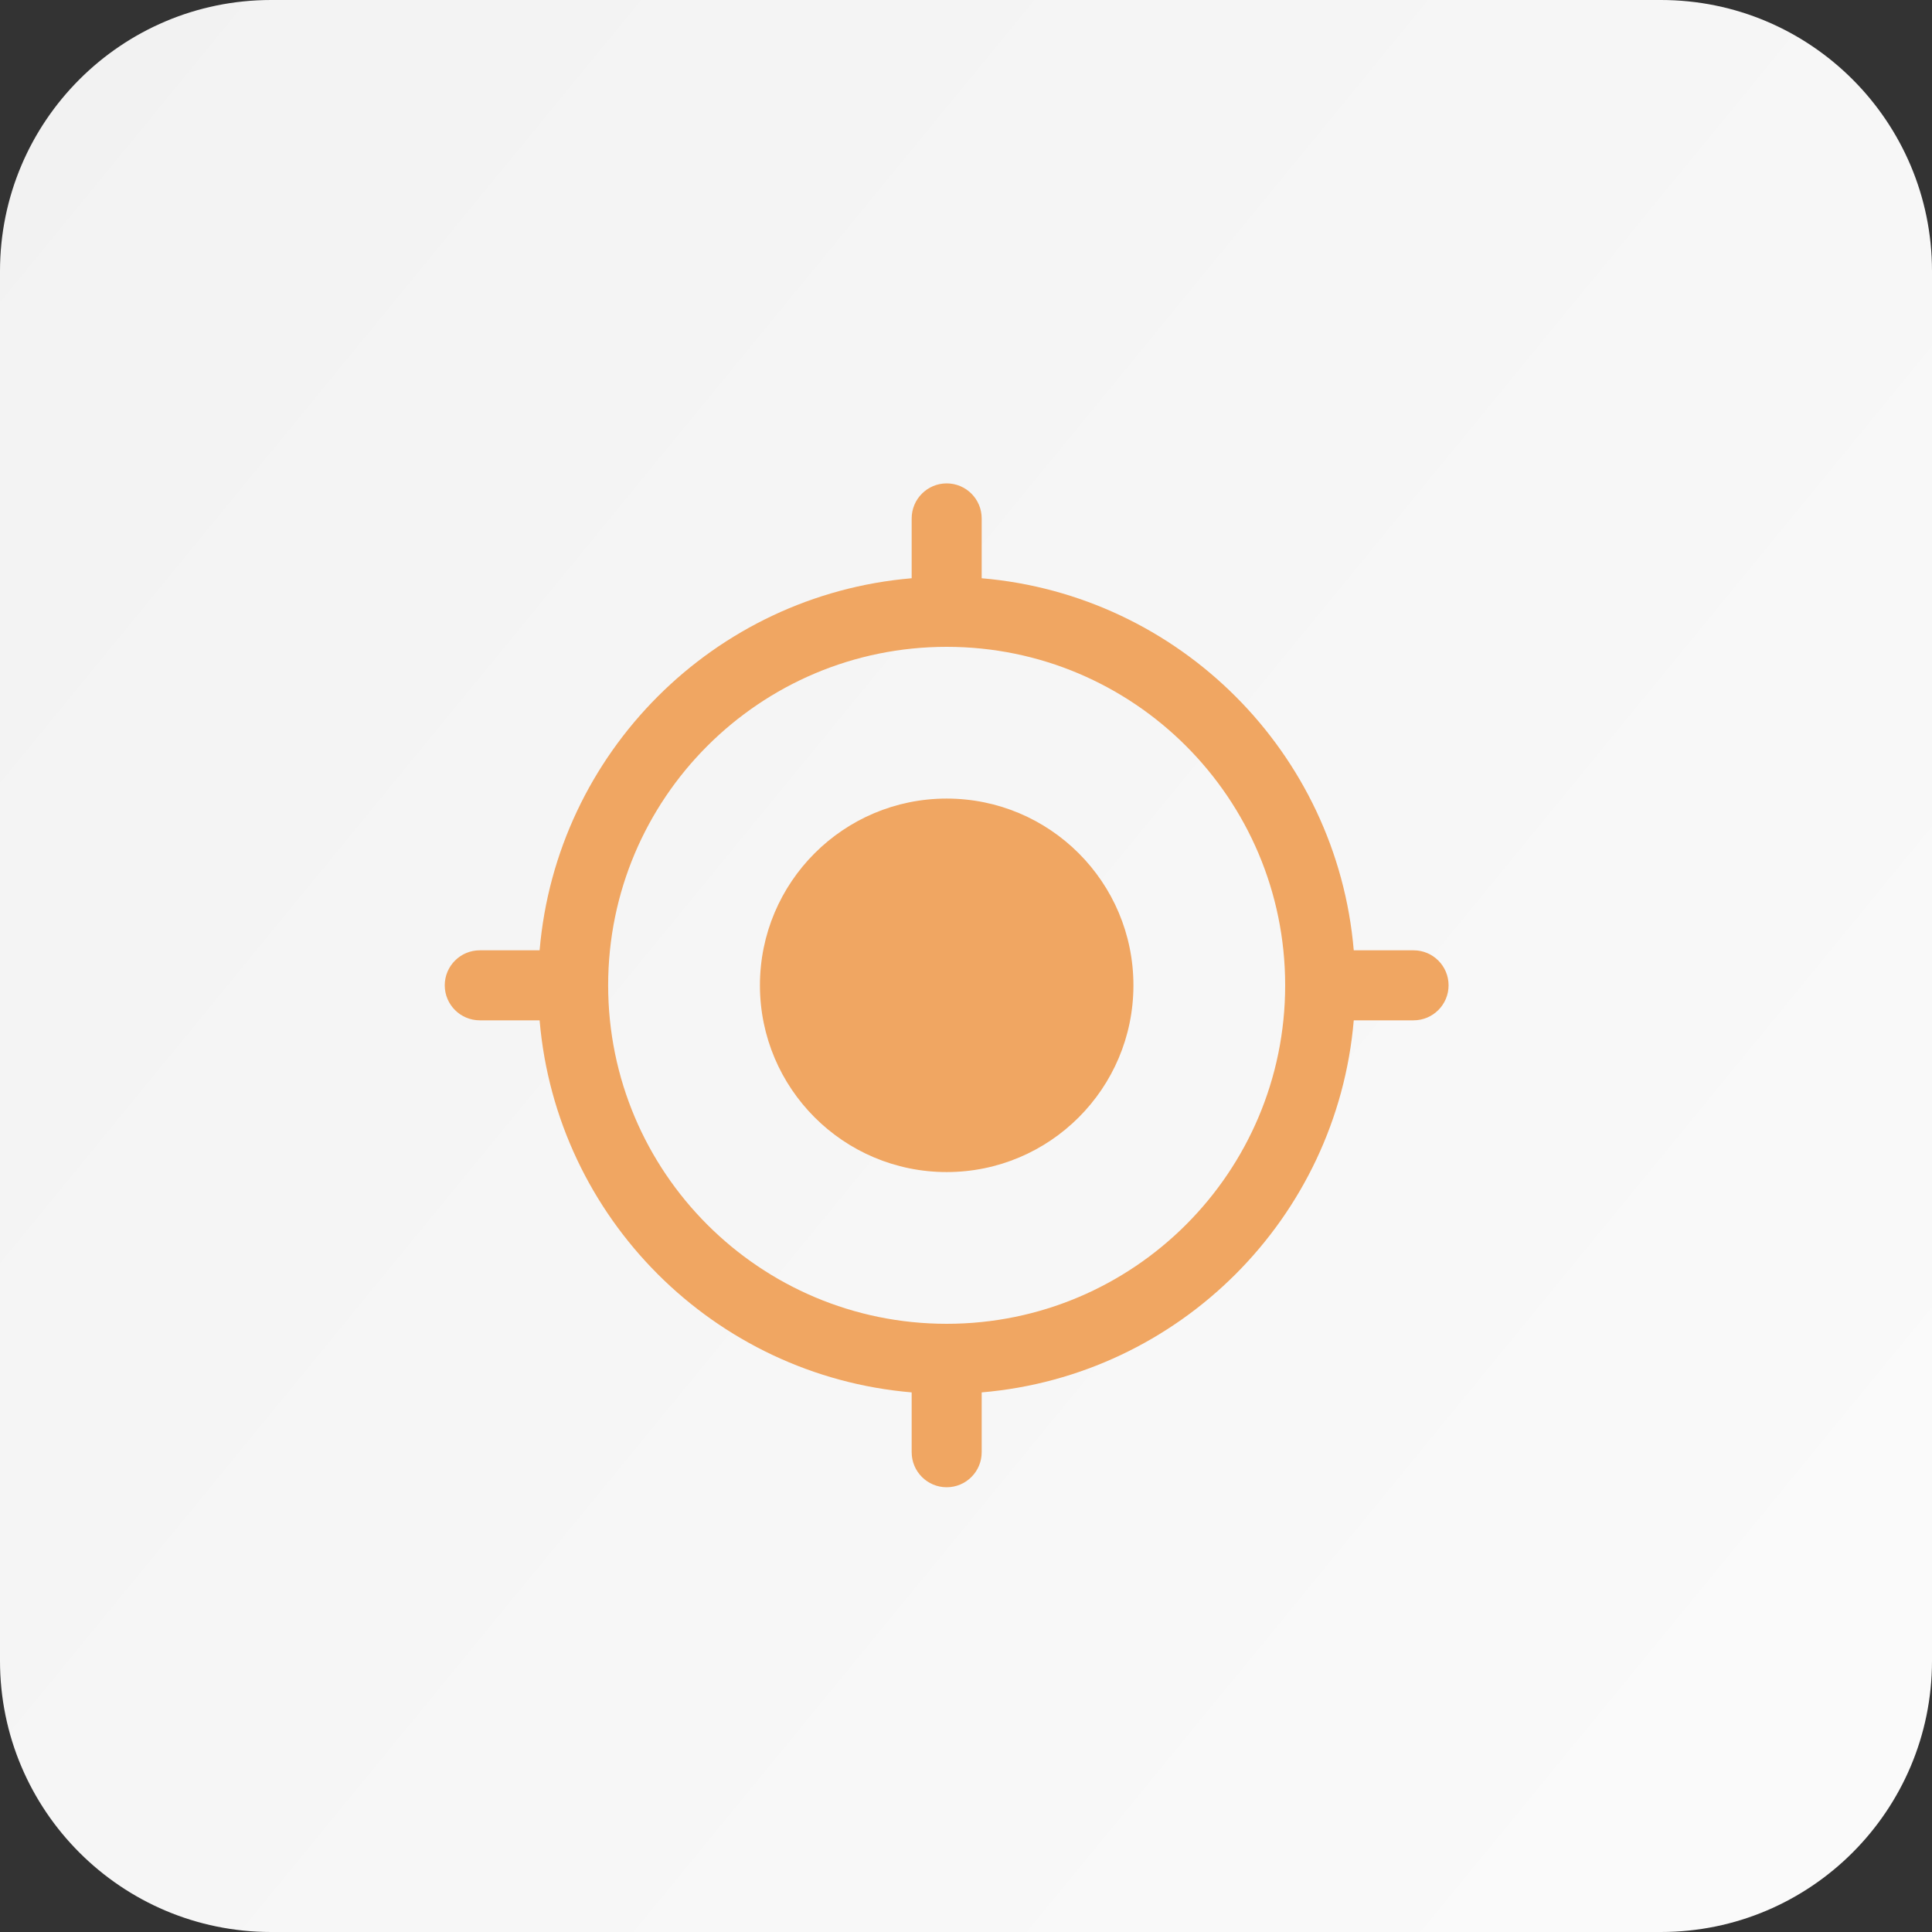 <svg width="50" height="50" viewBox="0 0 50 50" fill="none" xmlns="http://www.w3.org/2000/svg">
<rect x="0" y="0" width="50" height="50" fill="#333333" stroke="none"/>
<path d="M50 42.982V7.018C50 3.142 46.858 0 42.982 0L7.018 0C3.142 0 0 3.142 0 7.018V42.982C0 46.858 3.142 50 7.018 50H42.982C46.858 50 50 46.858 50 42.982Z" fill="url(#paint0_linear_1357_5697)"/>
<path fill-rule="evenodd" clip-rule="evenodd" d="M24.5 12.51C25 12.51 25.406 12.916 25.406 13.417V14.965C30.523 15.4 34.6 19.477 35.035 24.594H36.583C37.084 24.594 37.489 25 37.489 25.5C37.489 26 37.084 26.406 36.583 26.406H35.035C34.6 31.523 30.523 35.6 25.406 36.035V37.583C25.406 38.084 25 38.49 24.5 38.49C24 38.49 23.594 38.084 23.594 37.583V36.035C18.477 35.6 14.4 31.523 13.965 26.406H12.417C11.916 26.406 11.51 26 11.51 25.5C11.51 25 11.916 24.594 12.417 24.594H13.965C14.4 19.477 18.477 15.4 23.594 14.965V13.417C23.594 12.916 24 12.51 24.5 12.51ZM24.5 34.26C29.338 34.26 33.26 30.338 33.26 25.5C33.26 20.662 29.338 16.74 24.5 16.74C19.662 16.74 15.739 20.662 15.739 25.5C15.739 30.338 19.662 34.26 24.5 34.26ZM24.5 30.333C27.169 30.333 29.333 28.169 29.333 25.5C29.333 22.831 27.169 20.667 24.5 20.667C21.831 20.667 19.667 22.831 19.667 25.5C19.667 28.169 21.831 30.333 24.5 30.333Z" fill="#F0A662"/>
<defs>
<linearGradient id="paint0_linear_1357_5697" x1="79.444" y1="66.316" x2="-280.396" y2="-228.327" gradientUnits="userSpaceOnUse">
<stop stop-color="white"/>
<stop offset="1" stop-color="#C4C4C4"/>
</linearGradient>
</defs>
</svg>
